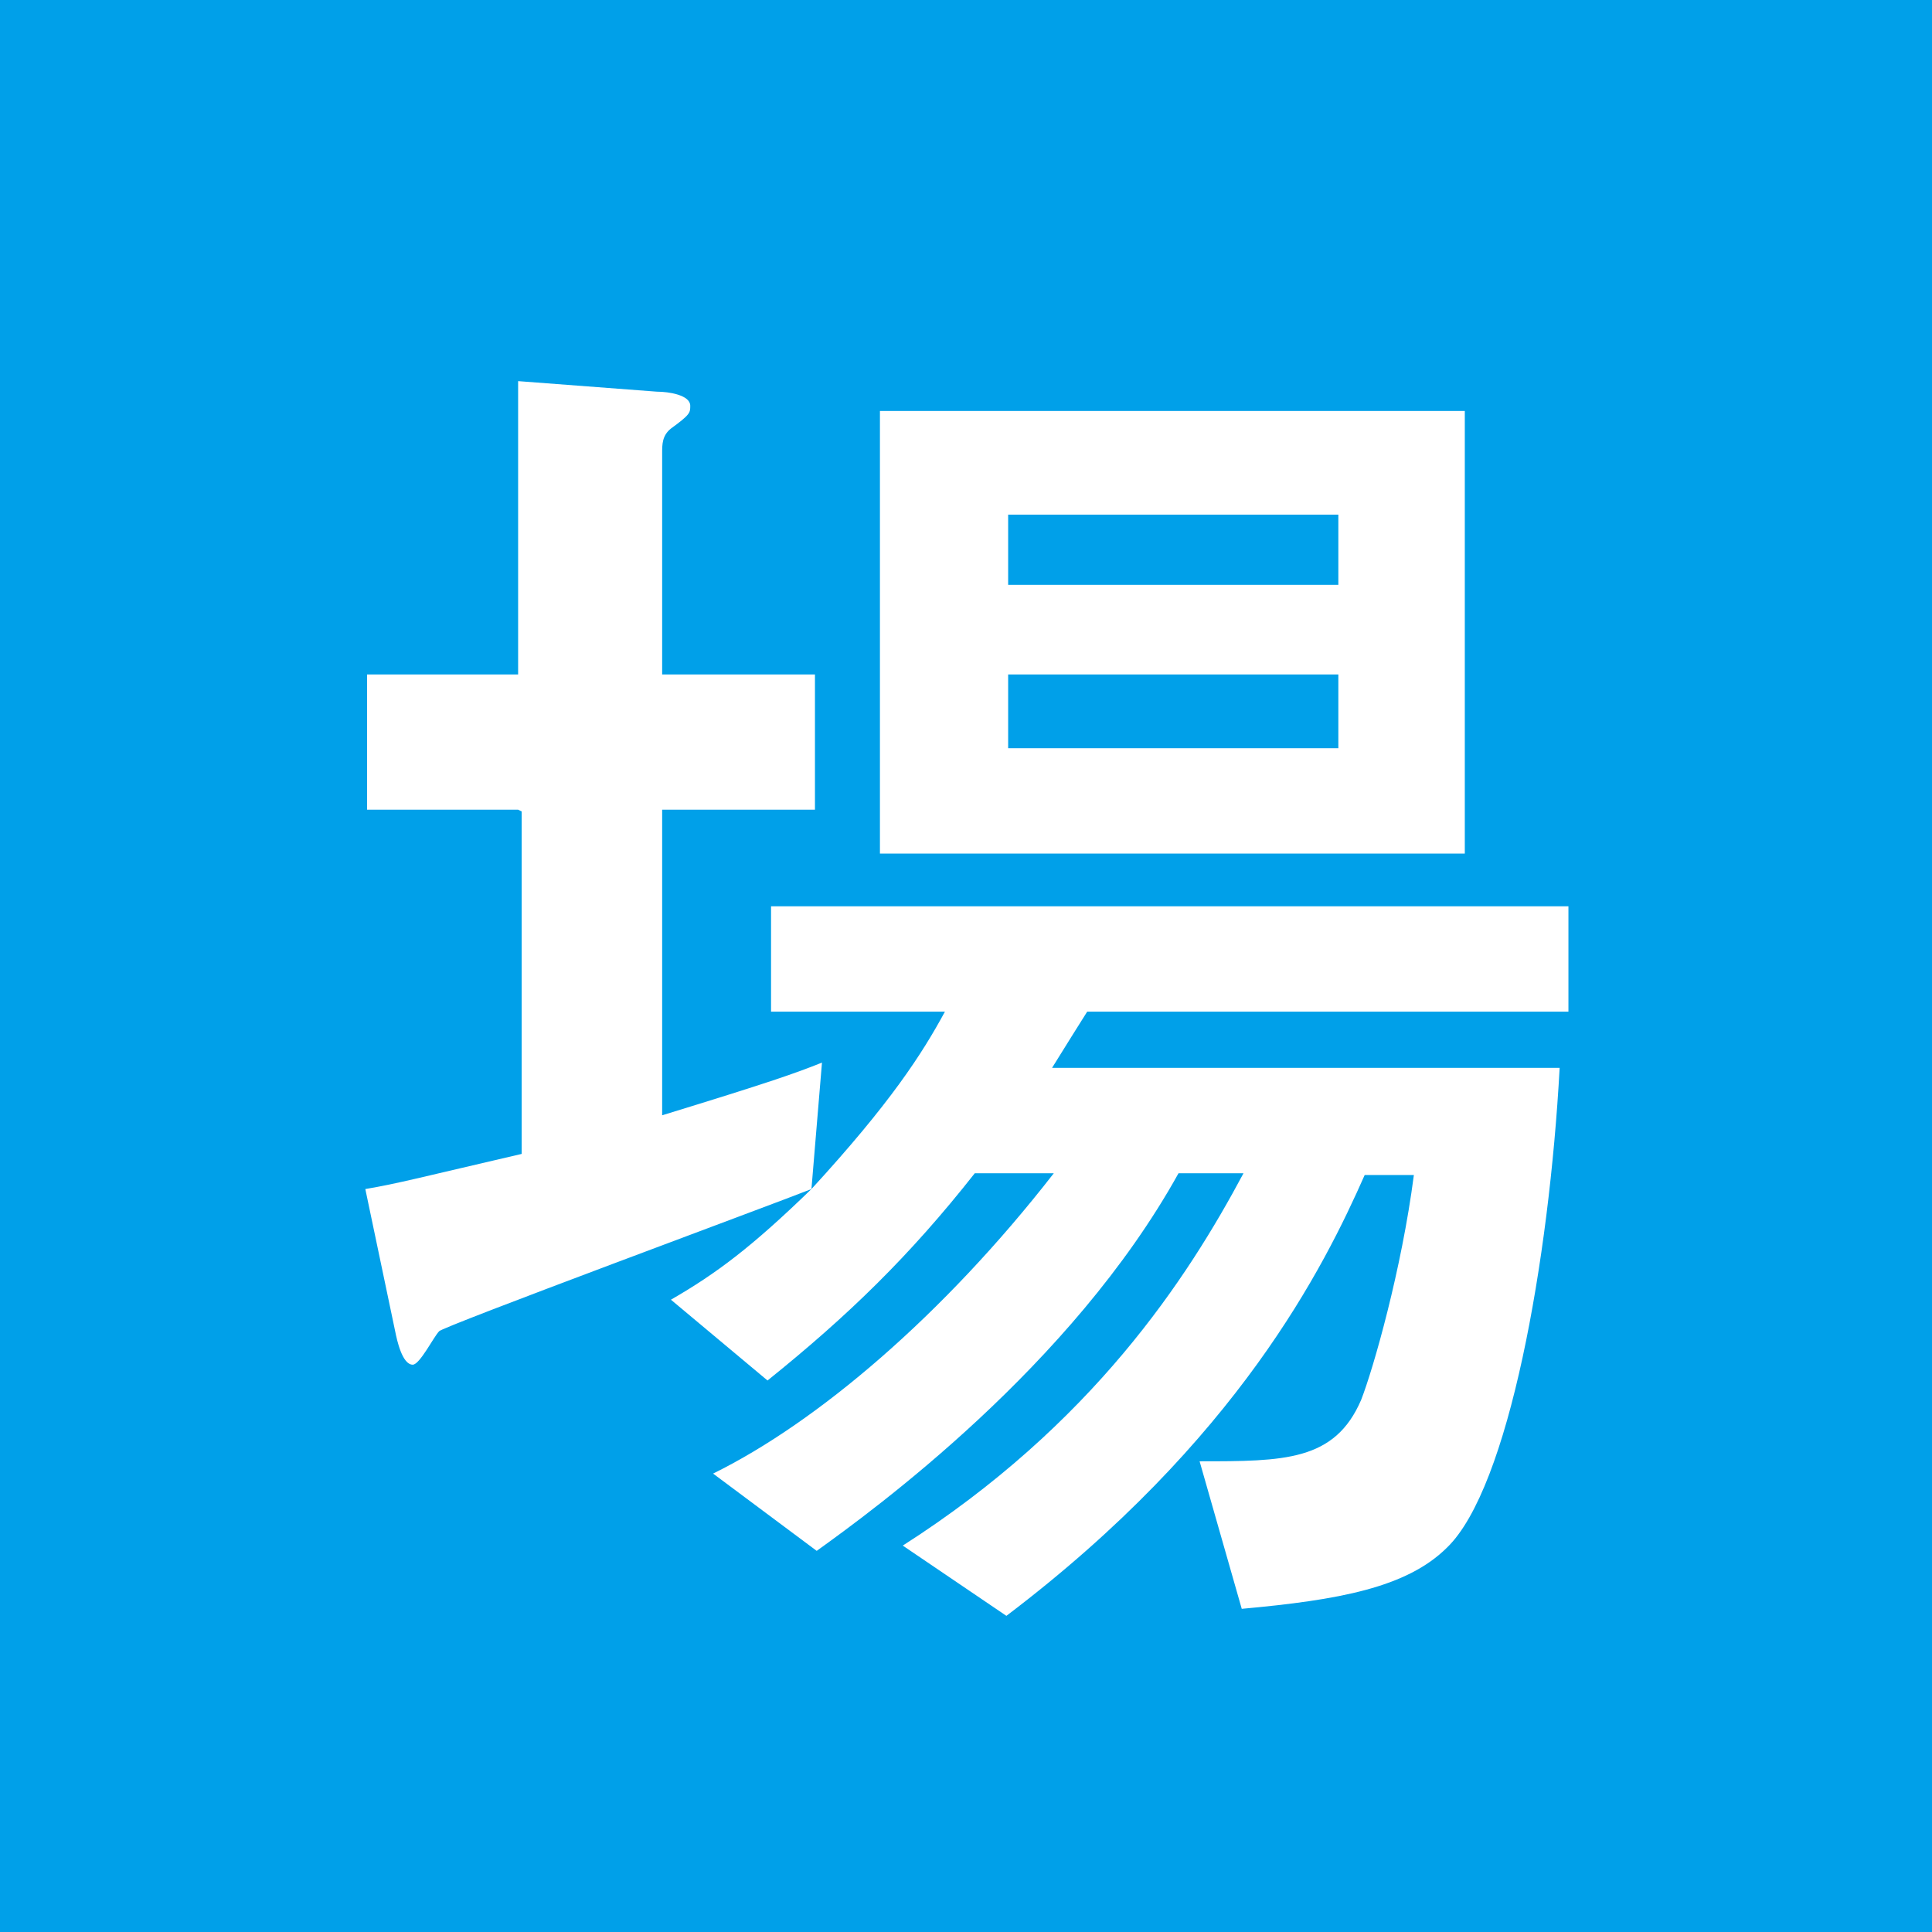 <?xml version="1.0" encoding="UTF-8"?><svg id="_レイヤー_2" xmlns="http://www.w3.org/2000/svg" viewBox="0 0 11 11"><defs><style>.cls-1{fill:#00a0e9;}.cls-1,.cls-2{stroke-width:0px;}.cls-2{fill:#fff;}</style></defs><g id="_レイヤー_1-2"><rect class="cls-1" width="11" height="11"/><path class="cls-2" d="M2.95,4.61h-.86v-.77h.86v-1.67l.79.06c.07,0,.19.02.19.08,0,.04,0,.05-.11.13-.05.04-.05.09-.05.14v1.26h.87v.77h-.87v1.74c.62-.19.76-.24.91-.3l-.06.72c.45-.49.63-.77.76-1.01h-.99v-.6h4.54v.6h-2.74c-.07.11-.1.16-.2.32h2.89c-.06,1.1-.29,2.39-.64,2.73-.23.23-.62.3-1.17.35l-.24-.84c.48,0,.77,0,.92-.35.07-.18.23-.74.3-1.28h-.28c-.23.52-.72,1.51-2.04,2.51l-.59-.4c1.08-.69,1.62-1.52,1.94-2.12h-.37c-.61,1.1-1.74,1.92-2.06,2.15l-.59-.44c.59-.29,1.31-.9,1.94-1.71h-.45c-.37.47-.72.81-1.18,1.18l-.55-.46c.26-.15.46-.3.8-.63-.2.08-2.12.79-2.12.81-.03.03-.11.19-.15.19-.06,0-.09-.14-.1-.19l-.17-.81c.18-.03.33-.07.89-.2v-1.95ZM5.01,2.34h3.33v2.52h-3.33v-2.52ZM7.62,3.33v-.4h-1.88v.4h1.88ZM7.62,4.26v-.42h-1.88v.42h1.88Z"/></g></svg>